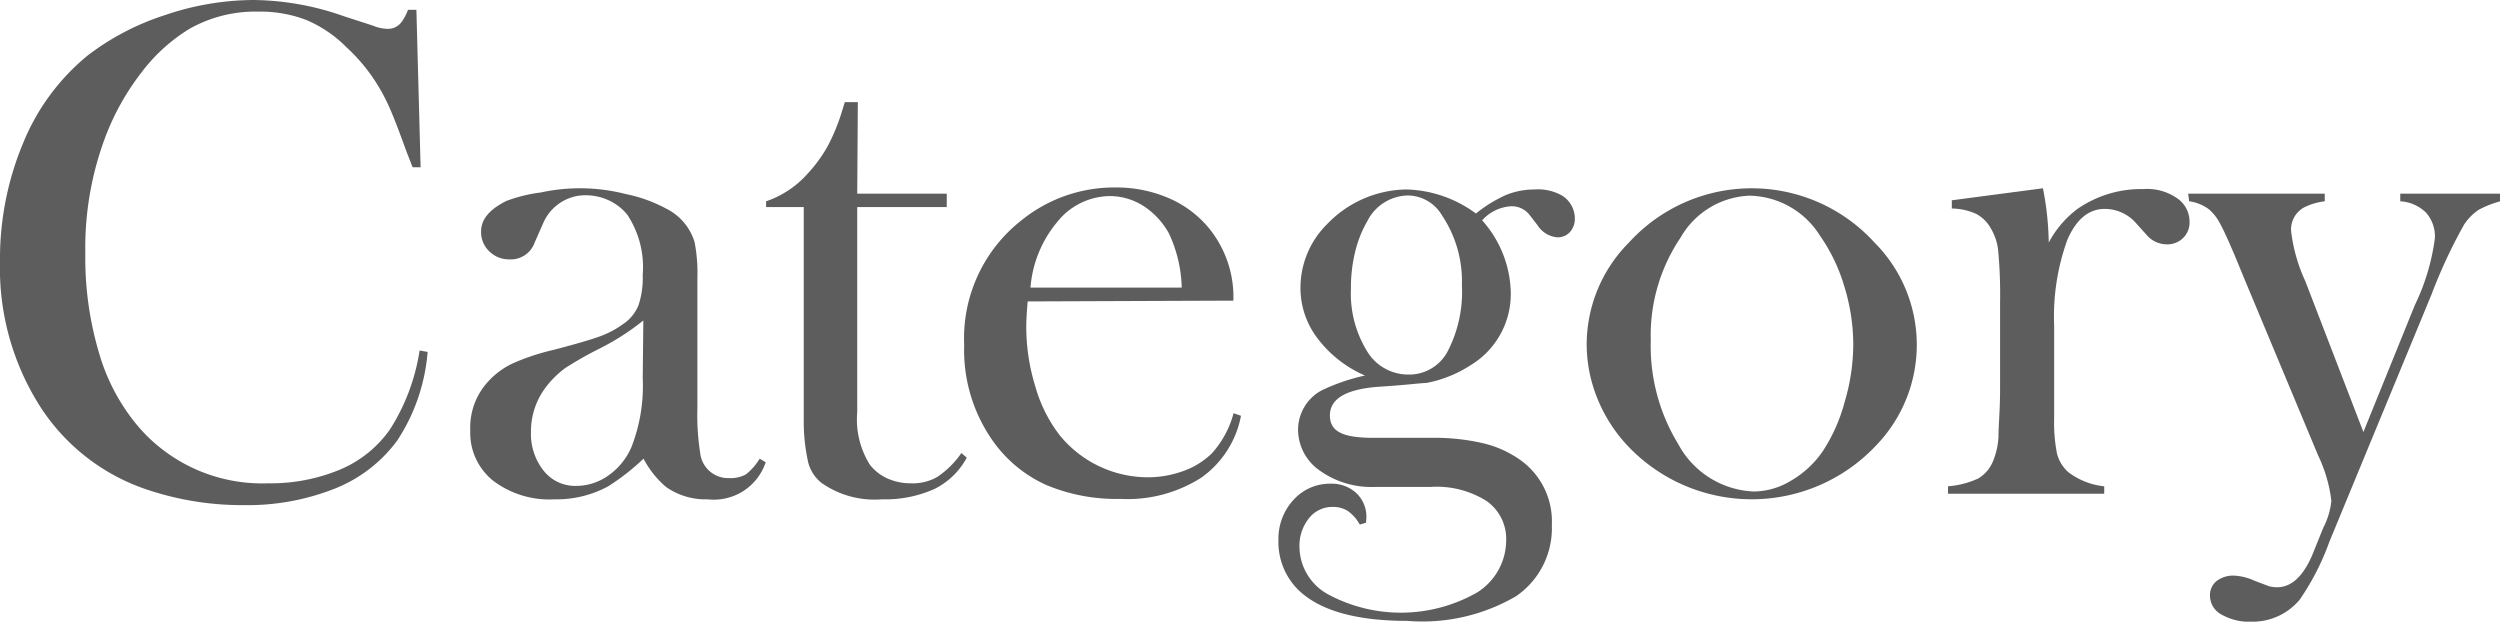 <svg xmlns="http://www.w3.org/2000/svg" viewBox="0 0 124.82 31.04"><defs><style>.cls-1{fill:#5d5d5d;}</style></defs><title>tit_category</title><g id="レイヤー_2" data-name="レイヤー 2"><g id="レイヤー_1-2" data-name="レイヤー 1"><path class="cls-1" d="M20.79.49,21,8.35H20.6l-.3-.77c-.41-1.13-.74-2-1-2.52a8.9,8.9,0,0,0-2-2.7,6.29,6.29,0,0,0-2-1.36A6.43,6.43,0,0,0,12.9.58a6.68,6.68,0,0,0-3.44.86A8.62,8.62,0,0,0,7.07,3.61,12.37,12.37,0,0,0,5.26,6.84a15.71,15.71,0,0,0-1,5.8,16.63,16.63,0,0,0,.69,5,9.93,9.93,0,0,0,2,3.71,8.15,8.15,0,0,0,6.44,2.78,9,9,0,0,0,3.6-.69,5.77,5.77,0,0,0,2.48-2,10.18,10.18,0,0,0,1.48-3.94l.4.07A9.41,9.41,0,0,1,19.83,22a7.13,7.13,0,0,1-3.1,2.39,11.84,11.84,0,0,1-4.58.83,14.87,14.87,0,0,1-4.64-.72A10.18,10.18,0,0,1,2,20.29a12.85,12.85,0,0,1-2-7.23A15,15,0,0,1,1.16,7.13,11,11,0,0,1,4.39,2.76a12.76,12.76,0,0,1,3.83-2A13.86,13.86,0,0,1,12.67,0a13.92,13.92,0,0,1,4.5.81l1.45.47a2,2,0,0,0,.73.16.84.84,0,0,0,.72-.37,2.48,2.48,0,0,0,.3-.58Z"/><path class="cls-1" d="M37.93,22.9l.3.18a2.73,2.73,0,0,1-2.9,1.85,3.42,3.42,0,0,1-2.08-.62,4.75,4.75,0,0,1-1.12-1.41,11.19,11.19,0,0,1-1.78,1.39,5.42,5.42,0,0,1-2.66.64A4.65,4.65,0,0,1,24.62,24a3.06,3.06,0,0,1-1.14-2.51A3.37,3.37,0,0,1,24.42,19a3.85,3.85,0,0,1,1.21-.87,11.16,11.16,0,0,1,2-.66c1-.26,1.77-.48,2.25-.65a4.72,4.72,0,0,0,1.23-.64,2.08,2.08,0,0,0,.77-.94,4.4,4.4,0,0,0,.21-1.52,4.75,4.75,0,0,0-.77-3,2.58,2.58,0,0,0-.91-.71,2.72,2.72,0,0,0-1.15-.26,2.24,2.24,0,0,0-1.28.37,2.3,2.3,0,0,0-.85,1l-.44,1a1.26,1.26,0,0,1-1.26.83,1.39,1.39,0,0,1-1-.4,1.32,1.32,0,0,1-.41-1c0-.6.42-1.1,1.27-1.52A7.49,7.49,0,0,1,27,9.61a9.22,9.22,0,0,1,4.25.08,7.26,7.26,0,0,1,2,.72,2.76,2.76,0,0,1,1.43,1.68,8.11,8.11,0,0,1,.14,1.78v6.5a12.06,12.06,0,0,0,.14,2.25,1.4,1.4,0,0,0,1.44,1.25,1.58,1.58,0,0,0,.85-.19A3,3,0,0,0,37.93,22.9ZM32.12,16A12.05,12.05,0,0,1,30,17.37a18.77,18.77,0,0,0-1.77,1,4.76,4.76,0,0,0-.89.85,3.66,3.66,0,0,0-.83,2.37,2.93,2.93,0,0,0,.64,1.92,2,2,0,0,0,1.62.75,2.78,2.78,0,0,0,1.62-.53,3.34,3.34,0,0,0,1.15-1.44,8.41,8.41,0,0,0,.55-3.41Z"/><path class="cls-1" d="M42.8,9.67h4.47v.67H42.8V20.57a4.25,4.25,0,0,0,.63,2.63,2.32,2.32,0,0,0,.88.69,2.85,2.85,0,0,0,1.17.24,2.44,2.44,0,0,0,1.32-.32A4.52,4.52,0,0,0,48,22.62l.27.23a3.69,3.69,0,0,1-1.63,1.57,6,6,0,0,1-2.61.51,4.6,4.6,0,0,1-3-.81,1.93,1.93,0,0,1-.67-1A9.22,9.22,0,0,1,40.13,21V10.34H38.25v-.29a4.88,4.88,0,0,0,2.11-1.42,7,7,0,0,0,.94-1.29A9.46,9.46,0,0,0,42,5.68l.18-.58h.65Z"/><path class="cls-1" d="M51.31,15.05c-.05.57-.07,1-.07,1.24a10.08,10.08,0,0,0,.45,3,7.18,7.18,0,0,0,1.21,2.43,5.69,5.69,0,0,0,4.4,2.11,5.17,5.17,0,0,0,1.8-.32,3.89,3.89,0,0,0,1.41-.88,4.86,4.86,0,0,0,1.08-2l.37.13a4.89,4.89,0,0,1-2,3.1,6.84,6.84,0,0,1-4,1.05,9.1,9.1,0,0,1-3.71-.69,6.56,6.56,0,0,1-2.61-2.11,7.86,7.86,0,0,1-1.5-4.89A7.48,7.48,0,0,1,51,11a7.35,7.35,0,0,1,4.7-1.64,6.59,6.59,0,0,1,2.6.51,5.33,5.33,0,0,1,2,1.45,5.43,5.43,0,0,1,1.28,3.69ZM59,14.36a6.69,6.69,0,0,0-.64-2.71,3.84,3.84,0,0,0-1.26-1.36,3.13,3.13,0,0,0-1.68-.5,3.4,3.4,0,0,0-2.64,1.3,5.81,5.81,0,0,0-1.33,3.27Z"/><path class="cls-1" d="M68.2,26.1l-.31.09a2,2,0,0,0-.6-.68,1.34,1.34,0,0,0-.74-.2,1.48,1.48,0,0,0-1.2.57,2.2,2.2,0,0,0-.47,1.45,2.73,2.73,0,0,0,1.42,2.34,7.68,7.68,0,0,0,7.45-.09A3.08,3.08,0,0,0,75.2,27a2.31,2.31,0,0,0-1-2,4.69,4.69,0,0,0-2.76-.69H68.68a4.44,4.44,0,0,1-2.78-.81,2.5,2.5,0,0,1-1.09-2,2.24,2.24,0,0,1,1.16-2,9.81,9.81,0,0,1,2.18-.75,5.9,5.9,0,0,1-2.37-1.86,4.13,4.13,0,0,1-.85-2.53,4.47,4.47,0,0,1,1.32-3.16,5.6,5.6,0,0,1,1.83-1.28,5.53,5.53,0,0,1,2.17-.46,6.1,6.1,0,0,1,3.44,1.2,6.79,6.79,0,0,1,1.49-.92,3.77,3.77,0,0,1,1.44-.28A2.43,2.43,0,0,1,78,9.77a1.36,1.36,0,0,1,.63,1.13,1,1,0,0,1-.24.68.83.83,0,0,1-.62.27,1.29,1.29,0,0,1-1-.6l-.41-.53a1.12,1.12,0,0,0-.94-.42A2.11,2.11,0,0,0,74,11a5.58,5.58,0,0,1,1.43,3.59,4.15,4.15,0,0,1-2,3.64,6.16,6.16,0,0,1-2.21.89c-.23,0-1,.1-2.23.18-1.73.1-2.59.58-2.59,1.44s.74,1.12,2.2,1.12H71.5a10.62,10.62,0,0,1,2.59.28,5.32,5.32,0,0,1,1.85.85,3.76,3.76,0,0,1,1.54,3.22,4.11,4.11,0,0,1-1.79,3.56A9.28,9.28,0,0,1,70.27,31q-3.84,0-5.44-1.54a3.36,3.36,0,0,1-1-2.5,2.86,2.86,0,0,1,.75-2,2.44,2.44,0,0,1,1.85-.81,1.81,1.81,0,0,1,1.29.47,1.62,1.62,0,0,1,.5,1.25Zm-.75-11.68a5.47,5.47,0,0,0,.79,3.09,2.39,2.39,0,0,0,2.05,1.19,2.17,2.17,0,0,0,2-1.18,6.46,6.46,0,0,0,.7-3.29A5.9,5.9,0,0,0,72,10.76a2,2,0,0,0-1.72-1,2.31,2.31,0,0,0-2,1.26,5.83,5.83,0,0,0-.62,1.55A7.55,7.55,0,0,0,67.45,14.42Z"/><path class="cls-1" d="M79.22,17.19a7.22,7.22,0,0,1,2.11-5.08,8.29,8.29,0,0,1,12.26,0,7.23,7.23,0,0,1,.1,10.11,8.52,8.52,0,0,1-12.46,0,7.6,7.6,0,0,1-1.49-2.36A7.21,7.21,0,0,1,79.22,17.19Zm3.2-.2a9.39,9.39,0,0,0,1.37,5.18,4.49,4.49,0,0,0,3.78,2.37A3.62,3.62,0,0,0,89.42,24,4.91,4.91,0,0,0,91,22.54a8.44,8.44,0,0,0,1.1-2.47,10.2,10.2,0,0,0,.43-2.87,9.9,9.9,0,0,0-.45-2.91,8.67,8.67,0,0,0-1.21-2.52,4.24,4.24,0,0,0-3.53-2,4.15,4.15,0,0,0-3.43,2.09A8.72,8.72,0,0,0,82.42,17Z"/><path class="cls-1" d="M102.29,12.11a5.09,5.09,0,0,1,1.42-1.67,5.6,5.6,0,0,1,3.32-1,2.6,2.6,0,0,1,1.74.51,1.41,1.41,0,0,1,.55,1.13,1.07,1.07,0,0,1-.33.81,1.12,1.12,0,0,1-.83.31,1.34,1.34,0,0,1-1-.49l-.54-.6a2.08,2.08,0,0,0-1.53-.68c-.8,0-1.42.51-1.87,1.54a11.27,11.27,0,0,0-.66,4.3v4.62a8,8,0,0,0,.14,1.75,1.88,1.88,0,0,0,.55.92,3.55,3.55,0,0,0,1.81.72v.37H97.26v-.37a4.46,4.46,0,0,0,1.51-.39,1.8,1.8,0,0,0,.74-.87,3.69,3.69,0,0,0,.27-1.21c0-.55.08-1.33.08-2.36V15.09a23.63,23.63,0,0,0-.09-2.52,2.69,2.69,0,0,0-.38-1.18,1.81,1.81,0,0,0-.72-.71,3.06,3.06,0,0,0-1.22-.27V10L102,9.4A15,15,0,0,1,102.29,12.11Z"/><path class="cls-1" d="M109.25,9.67h6.82v.38a3.15,3.15,0,0,0-1,.29,1.25,1.25,0,0,0-.68,1.19,8.25,8.25,0,0,0,.71,2.51L118,21.57l2.57-6.34a10.87,10.87,0,0,0,1-3.35,1.79,1.79,0,0,0-.44-1.26,2,2,0,0,0-1.29-.57V9.67h5v.38a4.86,4.86,0,0,0-1.11.44,2.68,2.68,0,0,0-.7.72,25.49,25.49,0,0,0-1.62,3.47L116.3,27.05a12.59,12.59,0,0,1-1.48,2.89,3.06,3.06,0,0,1-2.41,1.1,2.78,2.78,0,0,1-1.5-.36,1.07,1.07,0,0,1-.57-.94.9.9,0,0,1,.33-.73,1.36,1.36,0,0,1,.88-.27,2.73,2.73,0,0,1,1,.25l.74.28a1.62,1.62,0,0,0,.4.05c.72,0,1.31-.55,1.77-1.64l.54-1.34A3.64,3.64,0,0,0,116.4,25a7.24,7.24,0,0,0-.66-2.26L112.09,14l-.52-1.26c-.32-.75-.56-1.28-.74-1.6a2.36,2.36,0,0,0-.53-.68,2.13,2.13,0,0,0-1-.41Z"/></g></g></svg>